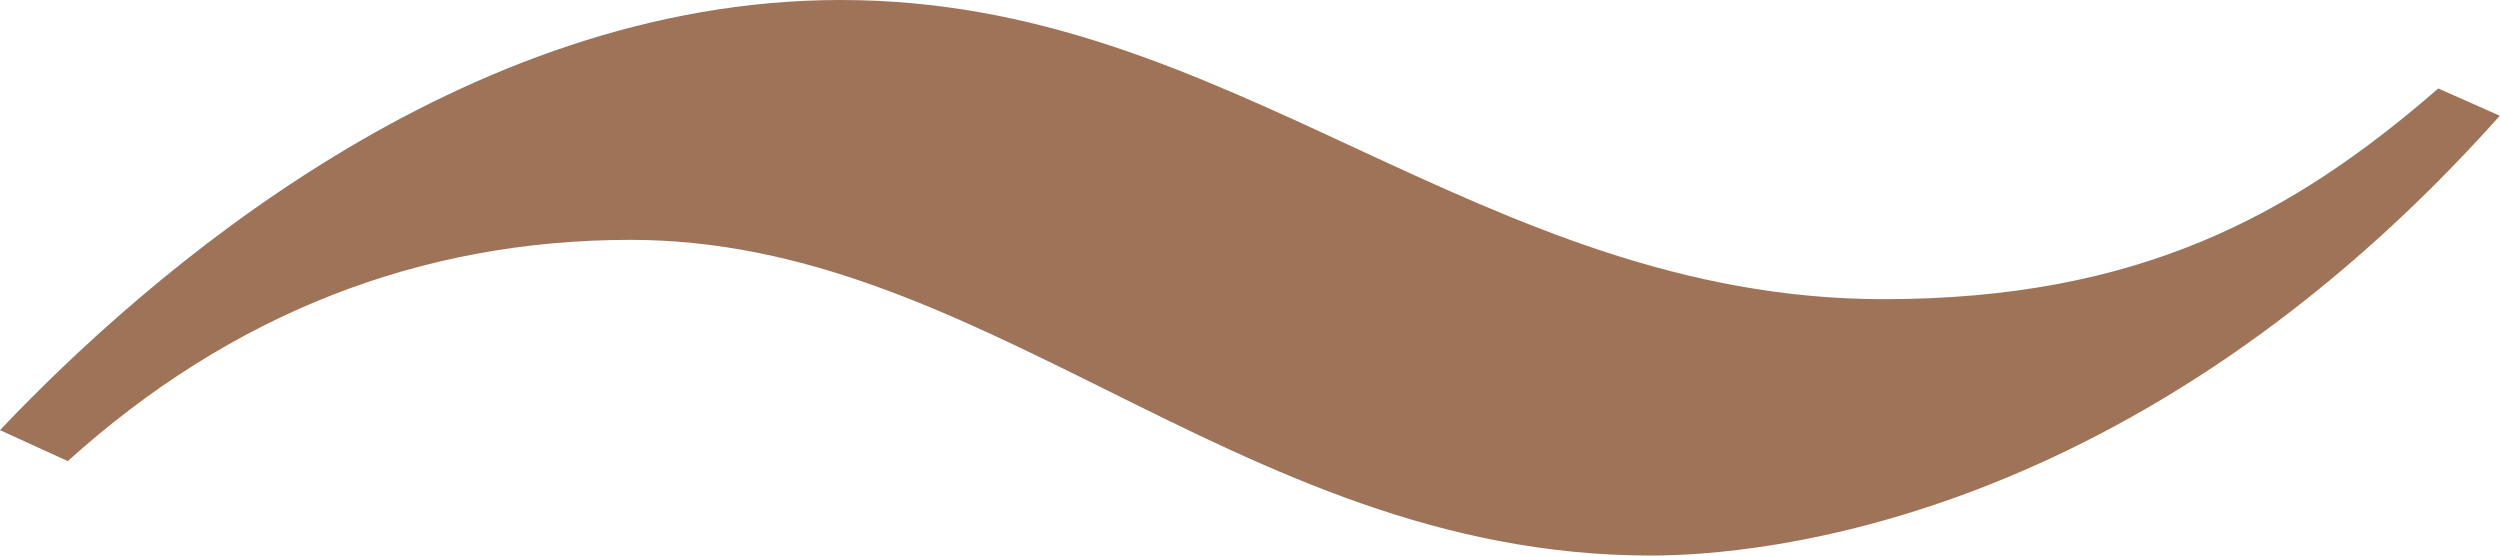<svg width="36" height="8" viewBox="0 0 36 8" fill="none" xmlns="http://www.w3.org/2000/svg">
<path d="M35.998 1.666C30.762 7.531 25.343 8 23.772 8C20.733 8 18.294 6.788 15.937 5.618C13.693 4.505 11.575 3.454 9.08 3.454C6.044 3.454 3.319 4.526 0.976 6.64L0 6.194C2.123 3.955 6.648 0 12.105 0C14.924 0 17.157 1.036 19.519 2.133C21.826 3.202 24.213 4.308 27.122 4.308C30.789 4.308 33.004 3.105 35.111 1.274L36 1.668L35.998 1.666Z" fill="#9F7357"/>
</svg>

